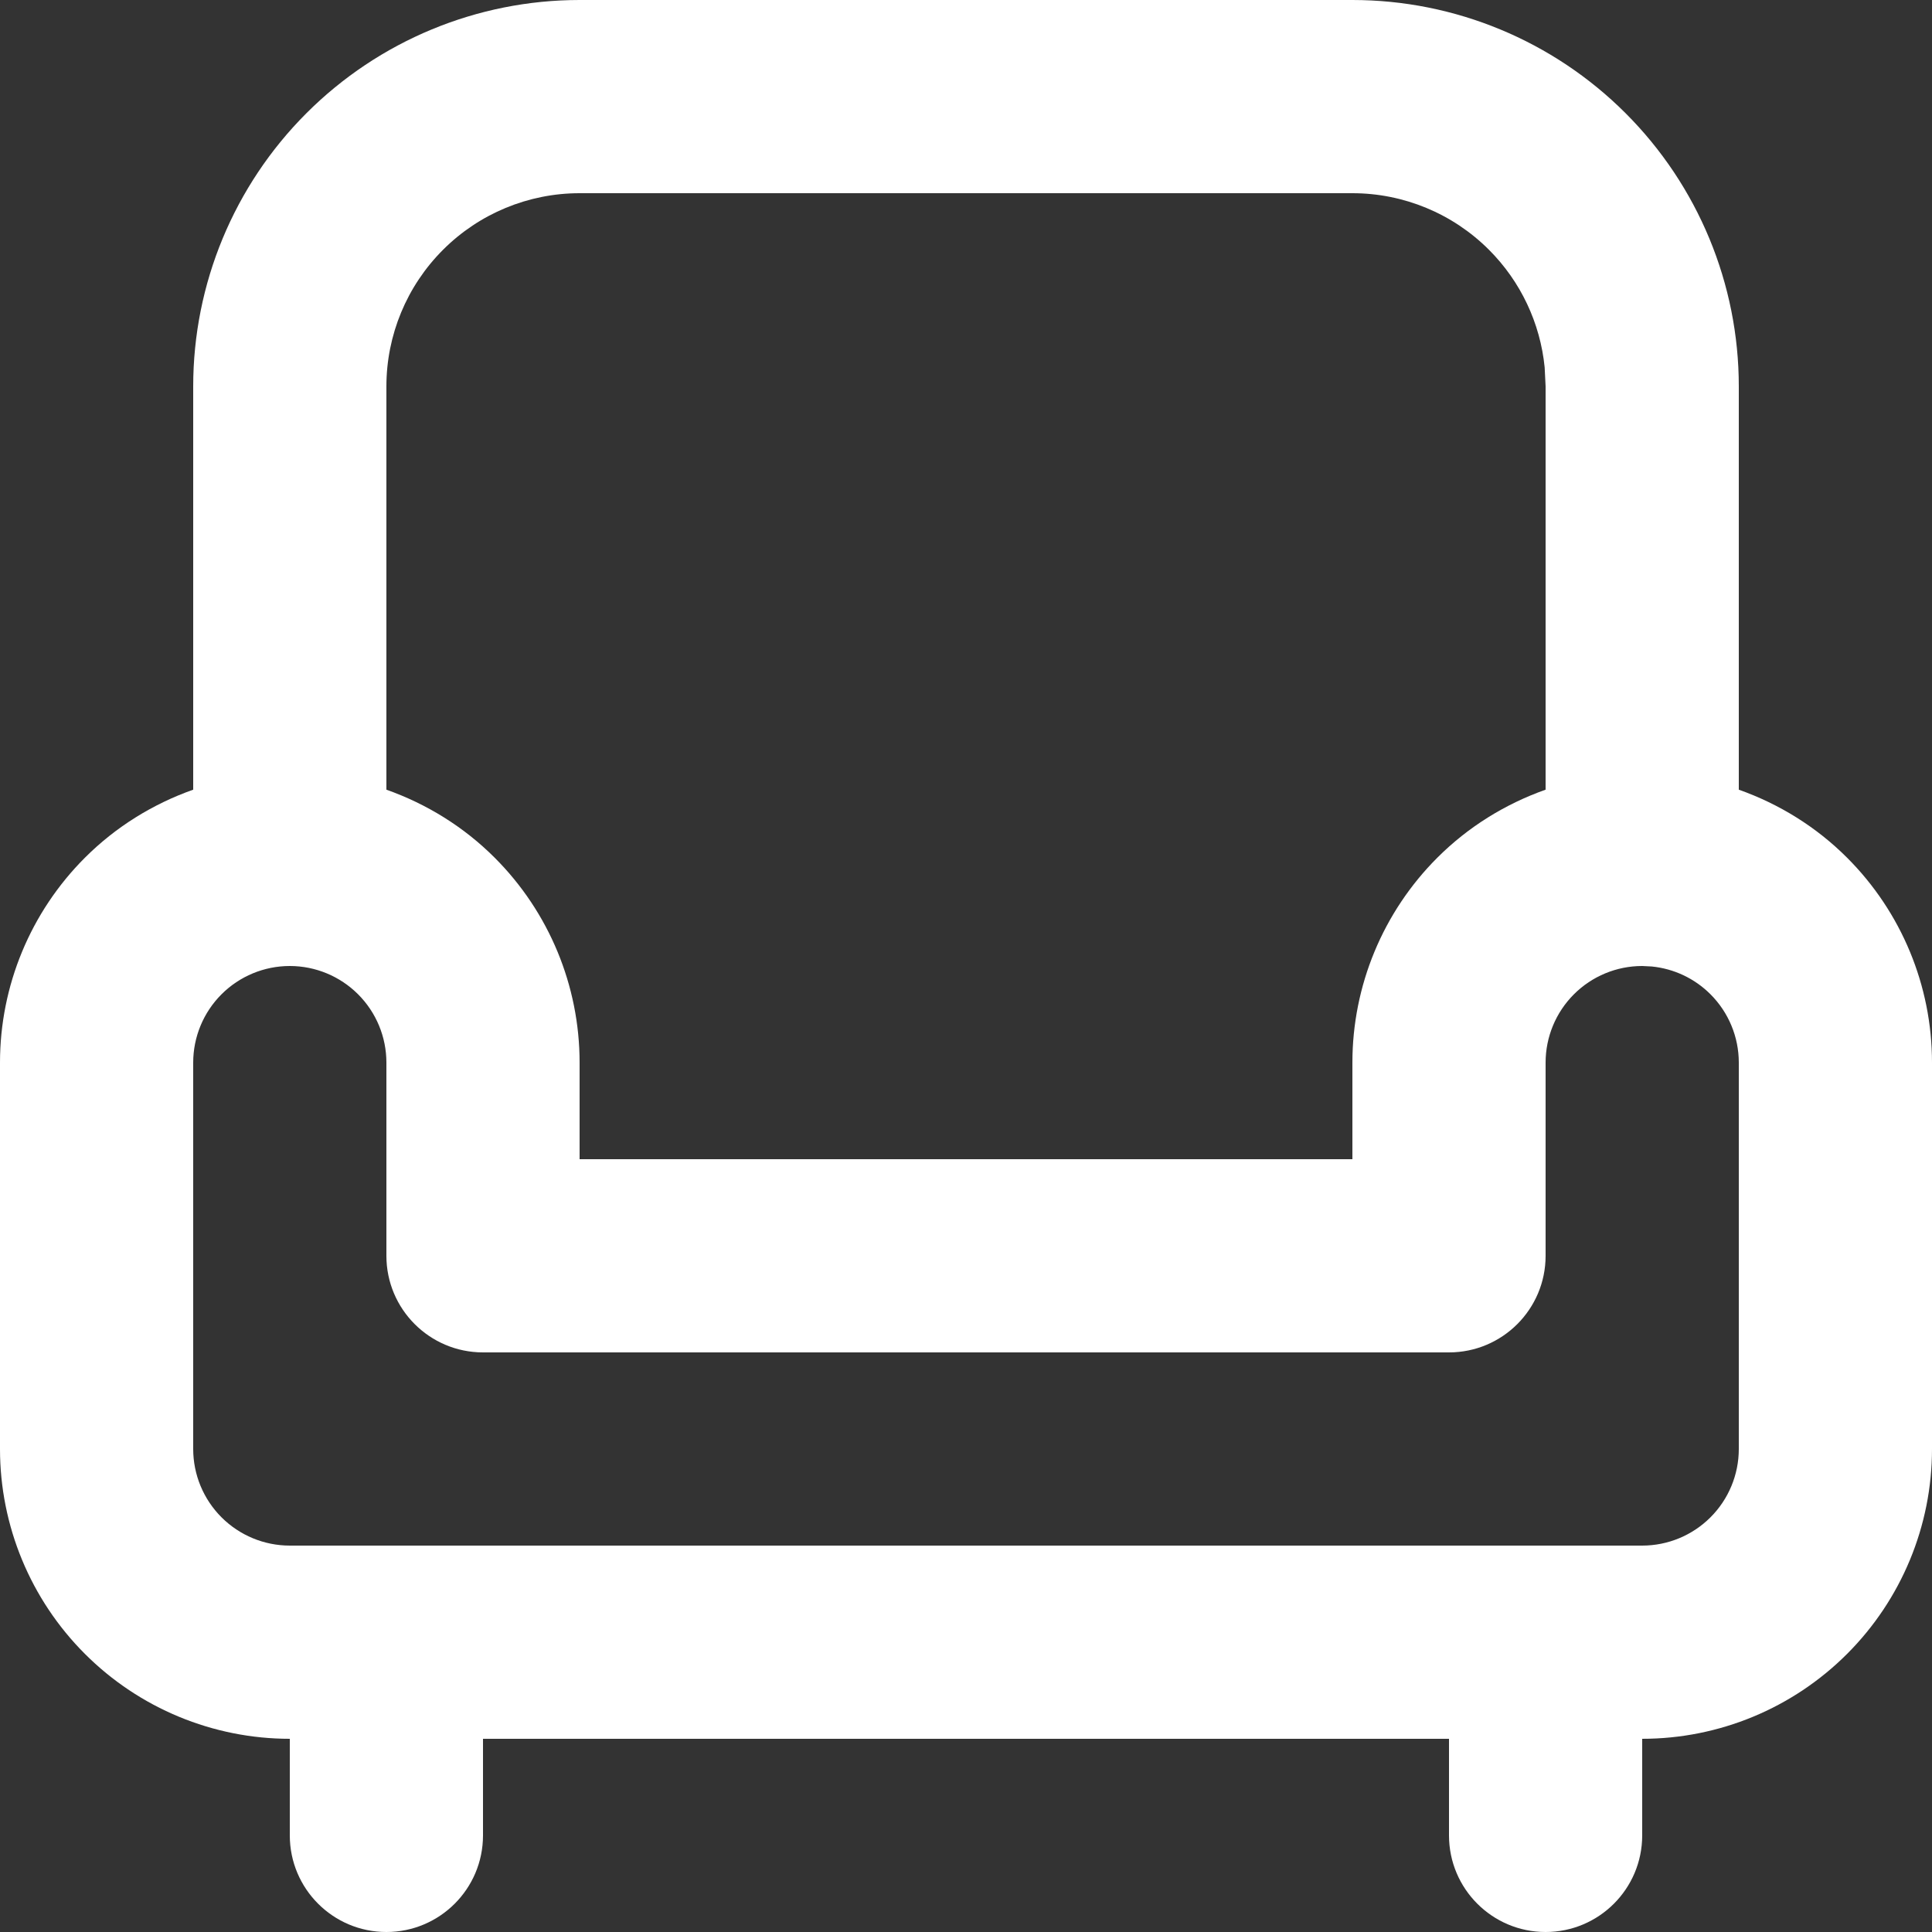<svg width="80" height="80" viewBox="0 0 80 80" fill="none" xmlns="http://www.w3.org/2000/svg">
<rect x="0" y="0" width="80" height="80" fill="#333333" stroke="none"/>
<path d="M16 44C16 42.939 15.578 41.922 14.828 41.172C14.078 40.422 13.061 40 12 40C10.939 40 9.922 40.422 9.172 41.172C8.422 41.922 8 42.939 8 44V60C8 61.061 8.422 62.078 9.172 62.828C9.922 63.578 10.939 64 12 64H68C69.061 64 70.078 63.578 70.828 62.828C71.578 62.078 72 61.061 72 60V44C72 42.939 71.578 41.922 70.828 41.172C70.172 40.515 69.311 40.11 68.394 40.02L68 40C66.939 40 65.922 40.422 65.172 41.172C64.422 41.922 64 42.939 64 44V52C64 54.209 62.209 56 60 56H20C17.791 56 16 54.209 16 52V44ZM63.961 15.211C63.779 13.379 62.969 11.657 61.656 10.344C60.156 8.843 58.122 8 56 8H24C21.878 8 19.844 8.843 18.344 10.344C16.843 11.844 16 13.878 16 16V32.699C17.67 33.29 19.208 34.239 20.484 35.516C22.735 37.766 24 40.817 24 44V48H56V44C56 40.817 57.265 37.766 59.516 35.516C60.792 34.239 62.33 33.29 64 32.699V16L63.961 15.211ZM72 32.699C73.67 33.29 75.208 34.239 76.484 35.516C78.735 37.766 80 40.817 80 44V60C80 63.183 78.735 66.234 76.484 68.484C74.234 70.735 71.183 72 68 72V76C68 78.209 66.209 80 64 80C61.791 80 60 78.209 60 76V72H20V76C20 78.209 18.209 80 16 80C13.791 80 12 78.209 12 76V72C8.817 72 5.766 70.735 3.516 68.484C1.265 66.234 0 63.183 0 60V44C0 40.817 1.265 37.766 3.516 35.516C4.792 34.239 6.33 33.29 8 32.699V16C8 11.757 9.687 7.688 12.688 4.688C15.688 1.687 19.756 0 24 0H56C60.243 0 64.312 1.687 67.312 4.688C70.313 7.688 72 11.757 72 16V32.699Z" fill="white"/>
</svg>
